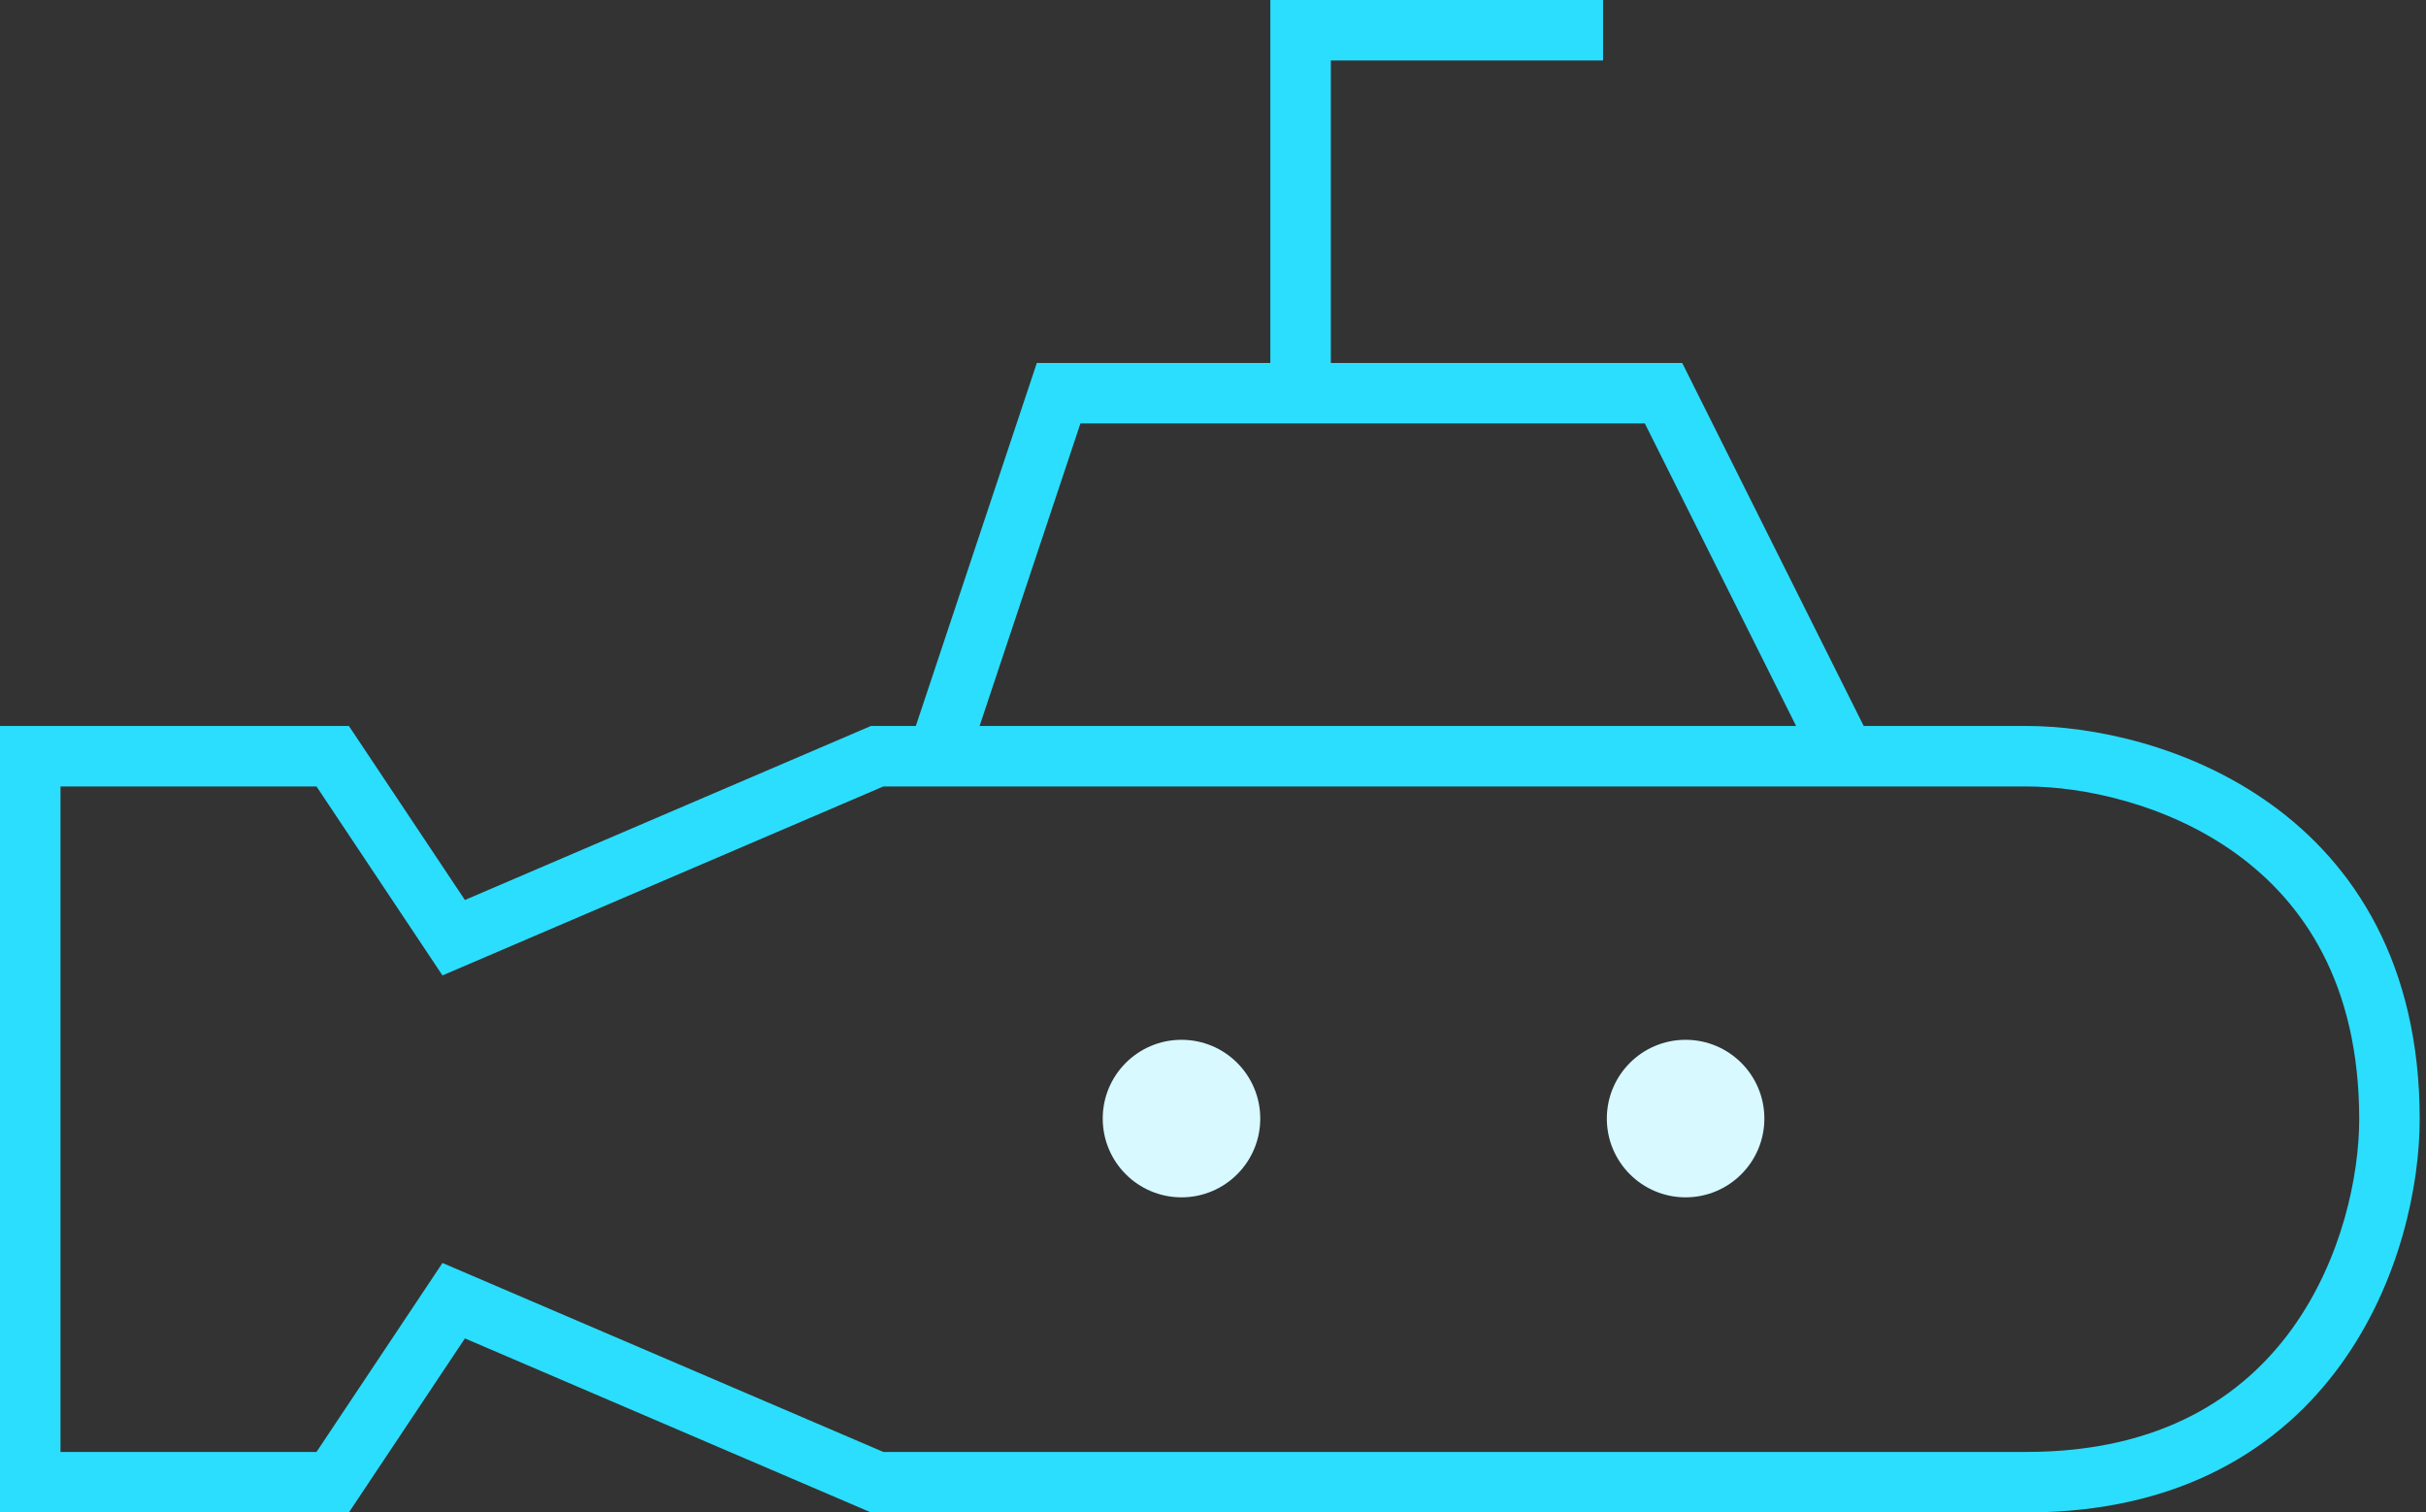 <svg xmlns="http://www.w3.org/2000/svg" width="77" height="48" fill="none"><rect width="100%" height="100%" fill="#333333" stroke="none"/><path fill="#2BDEFD" fill-rule="evenodd" d="M50.88 0H40.32v11.52h-7.412l-3.84 11.52h-1.425l-12.887 5.523-3.682-5.523H0V48h11.074l3.682-5.523L27.643 48H64.32c4.92 0 8.09-2.072 9.995-4.72 1.87-2.597 2.485-5.686 2.485-7.76 0-4.92-2.072-8.09-4.72-9.995-2.597-1.87-5.686-2.485-7.76-2.485h-5.167l-5.76-11.52H42.24v-9.6h8.64zm1.327 13.44 4.8 9.6H31.092l3.2-9.6zM1.92 24.96v21.12h8.126l3.998-5.997 13.993 5.997H64.32c4.295 0 6.887-1.768 8.437-3.92 1.585-2.203 2.123-4.874 2.123-6.64 0-4.295-1.768-6.887-3.92-8.437-2.203-1.585-4.874-2.123-6.64-2.123H28.037l-13.993 5.997-3.998-5.997z" clip-rule="evenodd"/><circle cx="37.5" cy="35.5" r="2.5" fill="#D7F9FF"/><circle cx="53.5" cy="35.5" r="2.5" fill="#D7F9FF"/></svg>